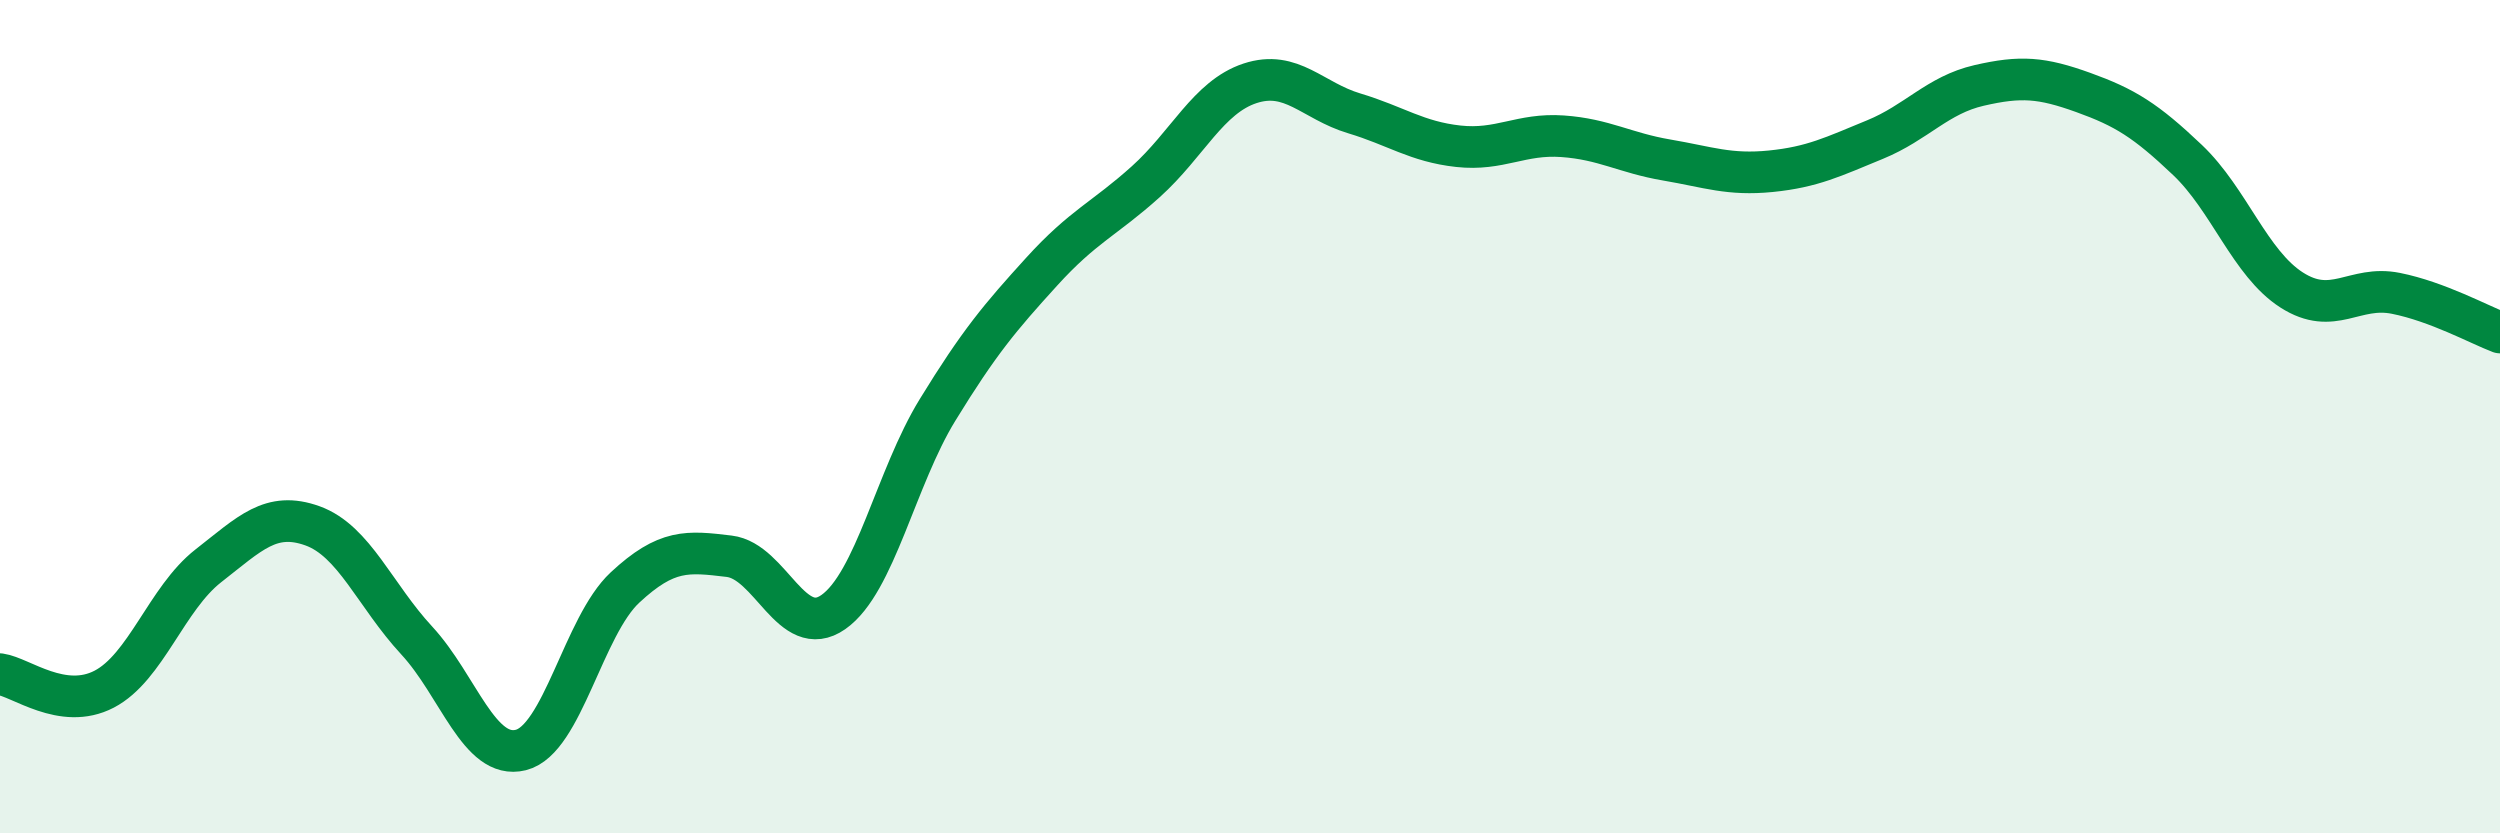 
    <svg width="60" height="20" viewBox="0 0 60 20" xmlns="http://www.w3.org/2000/svg">
      <path
        d="M 0,16.18 C 0.5,16.25 1.5,17.06 2.5,16.54 C 3.5,16.02 4,14.36 5,13.58 C 6,12.8 6.5,12.26 7.5,12.62 C 8.5,12.98 9,14.29 10,15.37 C 11,16.45 11.5,18.25 12.5,18 C 13.5,17.75 14,15.03 15,14.1 C 16,13.17 16.5,13.23 17.5,13.35 C 18.5,13.47 19,15.39 20,14.69 C 21,13.99 21.5,11.47 22.5,9.84 C 23.5,8.21 24,7.62 25,6.52 C 26,5.42 26.5,5.26 27.5,4.36 C 28.5,3.46 29,2.33 30,2 C 31,1.67 31.5,2.42 32.5,2.72 C 33.5,3.02 34,3.4 35,3.51 C 36,3.62 36.5,3.2 37.5,3.27 C 38.5,3.34 39,3.67 40,3.84 C 41,4.01 41.5,4.21 42.5,4.11 C 43.5,4.01 44,3.76 45,3.35 C 46,2.94 46.5,2.28 47.5,2.05 C 48.5,1.82 49,1.86 50,2.22 C 51,2.58 51.5,2.89 52.5,3.84 C 53.5,4.79 54,6.32 55,6.96 C 56,7.6 56.5,6.84 57.5,7.04 C 58.5,7.24 59.5,7.79 60,7.98L60 20L0 20Z"
        fill="#008740"
        opacity="0.1"
        stroke-linecap="round"
        stroke-linejoin="round"
      />
      <path
        d="M 0,16.18 C 0.5,16.25 1.5,17.06 2.5,16.54 C 3.5,16.02 4,14.36 5,13.58 C 6,12.8 6.5,12.26 7.5,12.62 C 8.5,12.98 9,14.29 10,15.37 C 11,16.45 11.5,18.25 12.5,18 C 13.5,17.75 14,15.03 15,14.1 C 16,13.17 16.5,13.23 17.5,13.35 C 18.5,13.47 19,15.39 20,14.69 C 21,13.99 21.5,11.47 22.5,9.84 C 23.5,8.21 24,7.62 25,6.52 C 26,5.42 26.5,5.26 27.5,4.36 C 28.5,3.46 29,2.33 30,2 C 31,1.67 31.5,2.42 32.5,2.72 C 33.5,3.02 34,3.4 35,3.51 C 36,3.62 36.5,3.2 37.5,3.27 C 38.5,3.34 39,3.67 40,3.84 C 41,4.01 41.5,4.21 42.5,4.11 C 43.5,4.01 44,3.76 45,3.35 C 46,2.94 46.5,2.28 47.5,2.05 C 48.5,1.82 49,1.86 50,2.22 C 51,2.58 51.5,2.89 52.5,3.84 C 53.5,4.79 54,6.32 55,6.96 C 56,7.6 56.5,6.84 57.5,7.04 C 58.5,7.24 59.5,7.79 60,7.98"
        stroke="#008740"
        stroke-width="1"
        fill="none"
        stroke-linecap="round"
        stroke-linejoin="round"
      />
    </svg>
  